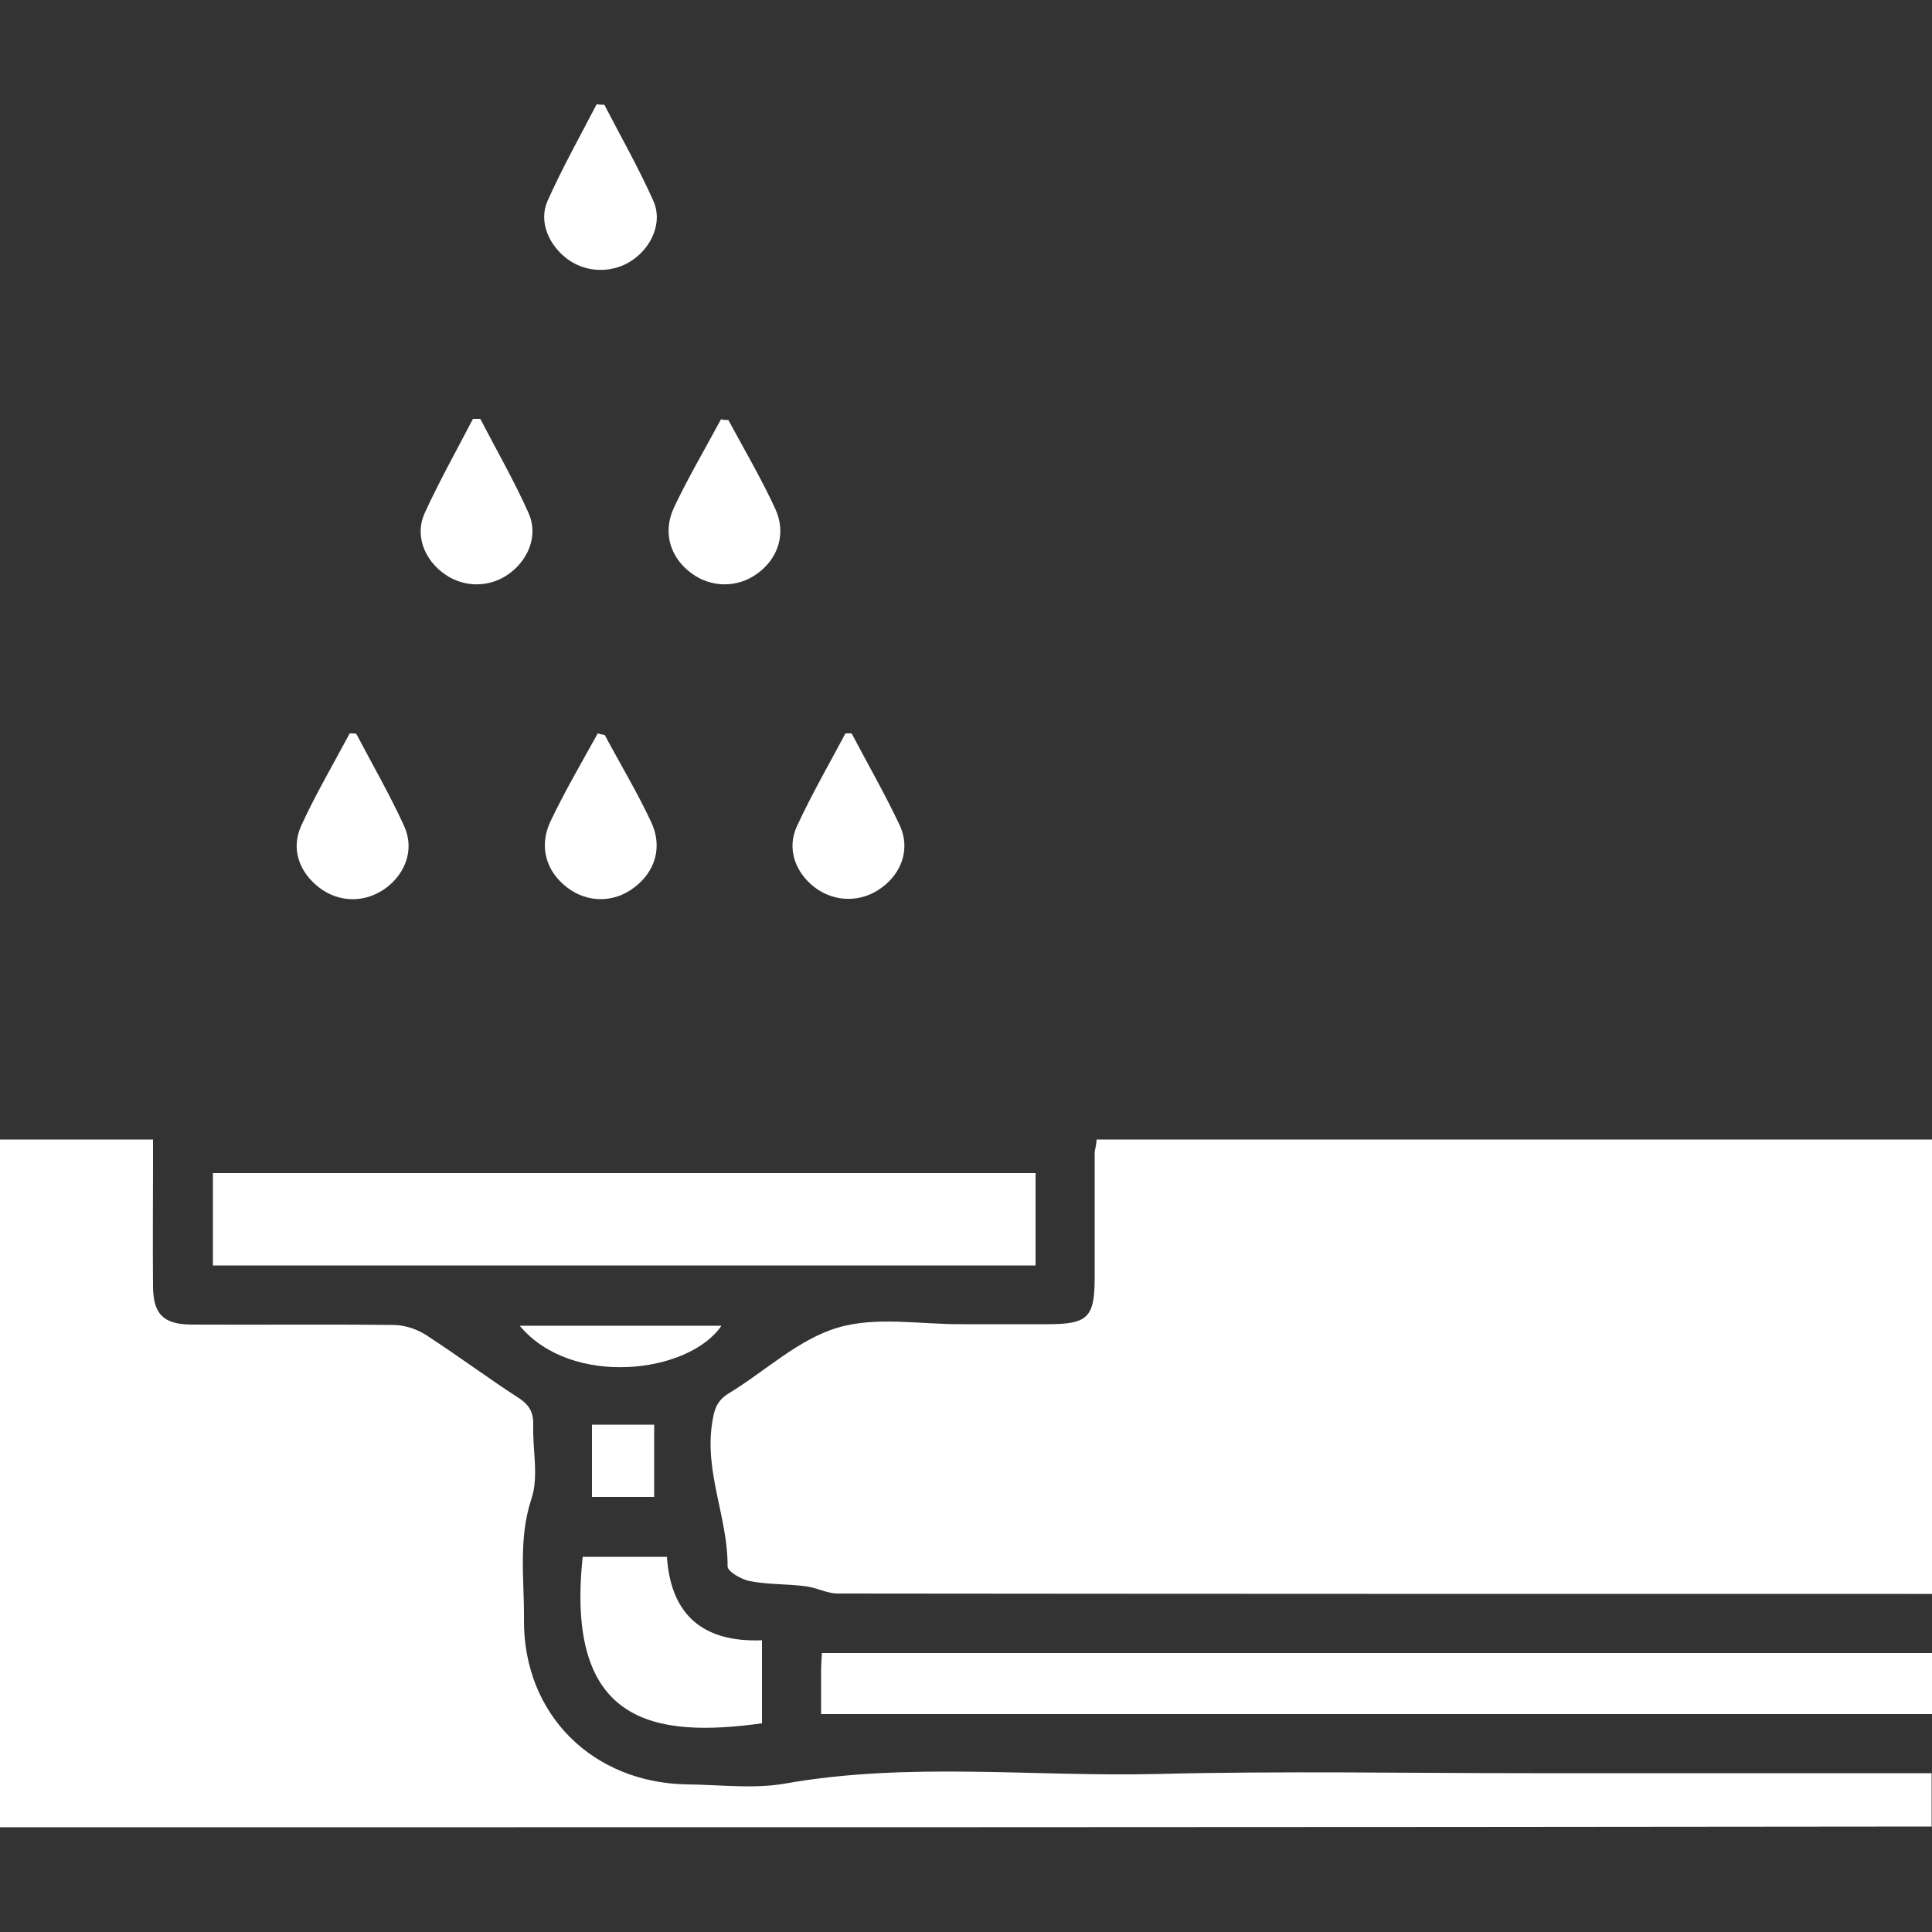 <svg xmlns="http://www.w3.org/2000/svg" xmlns:xlink="http://www.w3.org/1999/xlink" id="Capa_1" x="0px" y="0px" viewBox="0 0 500 500" style="enable-background:new 0 0 500 500;" xml:space="preserve"><rect x="0" y="0" width="500" height="500" fill="#333333" stroke="none"/><style type="text/css">	.st0{fill:#FFFFFF;}</style><g>	<path class="st0" d="M283.8,294.9c72.1,0,144,0,216.2,0c0,39.1,0,78,0,117.6c-2.1,0-4.2,0-6.3,0c-92.3,0-184.6,0-276.9-0.1  c-2.8,0-5.6-1.6-8.5-1.9c-4.7-0.6-9.6-0.4-14.2-1.3c-2.2-0.4-5.8-2.5-5.8-3.8c0.1-12.5-6-24.3-4-37.1c0.5-3.5,1.2-5.8,4.3-7.7  c9.4-5.7,18-14,28.2-17c10-3,21.5-0.8,32.4-0.9c7.3,0,14.6,0,21.9,0c10.4,0,12.2-1.7,12.2-12c0-10.9,0-21.7,0-32.6  C283.5,297.2,283.7,296.2,283.8,294.9z"></path>	<path class="st0" d="M0,472.9c0-59.4,0-118.5,0-178c13,0,25.9,0,39.6,0c0,1.8,0,3.7,0,5.6c0,10.9-0.1,21.7,0,32.6  c0.1,7,2.7,9.6,9.8,9.7c17.5,0.1,34.9-0.1,52.4,0.1c2.8,0,5.9,1,8.3,2.5c8.2,5.3,16.1,11.2,24.3,16.5c2.7,1.8,3.7,3.8,3.6,7  c-0.2,6.4,1.5,13.3-0.5,19.1c-3.4,10.4-1.8,20.8-1.9,31.1c-0.2,24.6,17.8,42.4,42.4,42.7c8.4,0.1,17,1.2,25.1-0.2  c32.1-5.7,64.4-1.7,96.6-2.5c32.2-0.8,64.5-0.2,96.7-0.2c32.4,0,64.8,0,97.3,0c1.9,0,3.9,0,6.2,0c0,4.7,0,9.1,0,13.8  C333.5,472.9,167.1,472.9,0,472.9z"></path>	<path class="st0" d="M55.1,303.6c71.1,0,141.8,0,212.9,0c0,8,0,15.8,0,23.9c-71,0-141.8,0-212.9,0  C55.1,319.5,55.1,311.6,55.1,303.6z"></path>	<path class="st0" d="M212.5,443.6c0-3.8,0-7.4,0-10.9c0-1.6,0.1-3.1,0.2-4.9c95.9,0,191.4,0,287.3,0c0,5.2,0,10.3,0,15.8  C404.4,443.6,308.9,443.6,212.5,443.6z"></path>	<path class="st0" d="M150.8,402.9c7.4,0,14.4,0,21.8,0c1,15.1,9.4,22.2,24.6,21.6c0,7.5,0,14.5,0,21.5  C169.4,449.8,146.2,446.3,150.8,402.9z"></path>	<path class="st0" d="M156.5,190.2c4,7.5,8.4,14.8,12,22.5c3.1,6.5,1,13-4.4,17c-5.2,4-12.1,4-17.3,0c-5.4-4.1-7.4-10.5-4.4-17  c3.7-7.8,8.1-15.3,12.3-22.9C155.3,190,155.9,190.1,156.5,190.2z"></path>	<path class="st0" d="M156.4,27.1c4.3,8.3,8.9,16.4,12.7,24.9c2.4,5.4-0.3,11.8-5.4,15.3c-4.9,3.4-11.6,3.4-16.5,0  c-5.1-3.6-7.9-9.9-5.5-15.3c3.8-8.5,8.4-16.7,12.7-25C155.1,27.1,155.7,27.1,156.4,27.1z"></path>	<path class="st0" d="M124.3,108.4c4.2,8.1,8.8,16.1,12.5,24.4c2.5,5.6,0.1,11.8-4.8,15.5c-5,3.8-11.8,3.9-16.9,0.3  c-5.3-3.7-7.8-10.1-5.2-15.8c3.8-8.3,8.3-16.3,12.5-24.4C123.1,108.4,123.7,108.4,124.3,108.4z"></path>	<path class="st0" d="M188.5,108.7c4.1,7.6,8.5,15.1,12.1,22.9c3,6.4,0.8,13-4.7,16.9c-5.1,3.7-11.9,3.6-16.9-0.1  c-5.5-4-7.6-10.5-4.6-17c3.7-7.8,8.1-15.3,12.2-22.9C187.2,108.7,187.8,108.7,188.5,108.7z"></path>	<path class="st0" d="M220.4,189.8c4.2,8,8.7,15.8,12.5,23.9c2.7,5.9,0.5,12.2-4.7,16c-5.2,3.9-12.1,3.9-17.3,0  c-5.1-3.9-7.4-10.1-4.6-16c3.8-8.2,8.3-16,12.5-23.9C219.3,189.8,219.9,189.8,220.4,189.8z"></path>	<path class="st0" d="M92.2,189.9c4.2,8,8.7,15.8,12.4,23.9c2.7,5.9,0.4,12.2-4.7,16c-5.3,3.9-12.1,3.9-17.3-0.1  c-5.2-4-7.4-10.1-4.6-16.1c3.7-8.1,8.3-15.9,12.5-23.8C91,189.8,91.6,189.8,92.2,189.9z"></path>	<path class="st0" d="M134.5,343.1c17.6,0,34.9,0,52.2,0C178.3,355.5,147.9,359.2,134.5,343.1z"></path>	<path class="st0" d="M153.2,387.4c0-6.3,0-12.2,0-18.7c5.3,0,10.5,0,16.1,0c0,6.1,0,12.2,0,18.7C164,387.4,158.9,387.4,153.2,387.4  z"></path></g></svg>